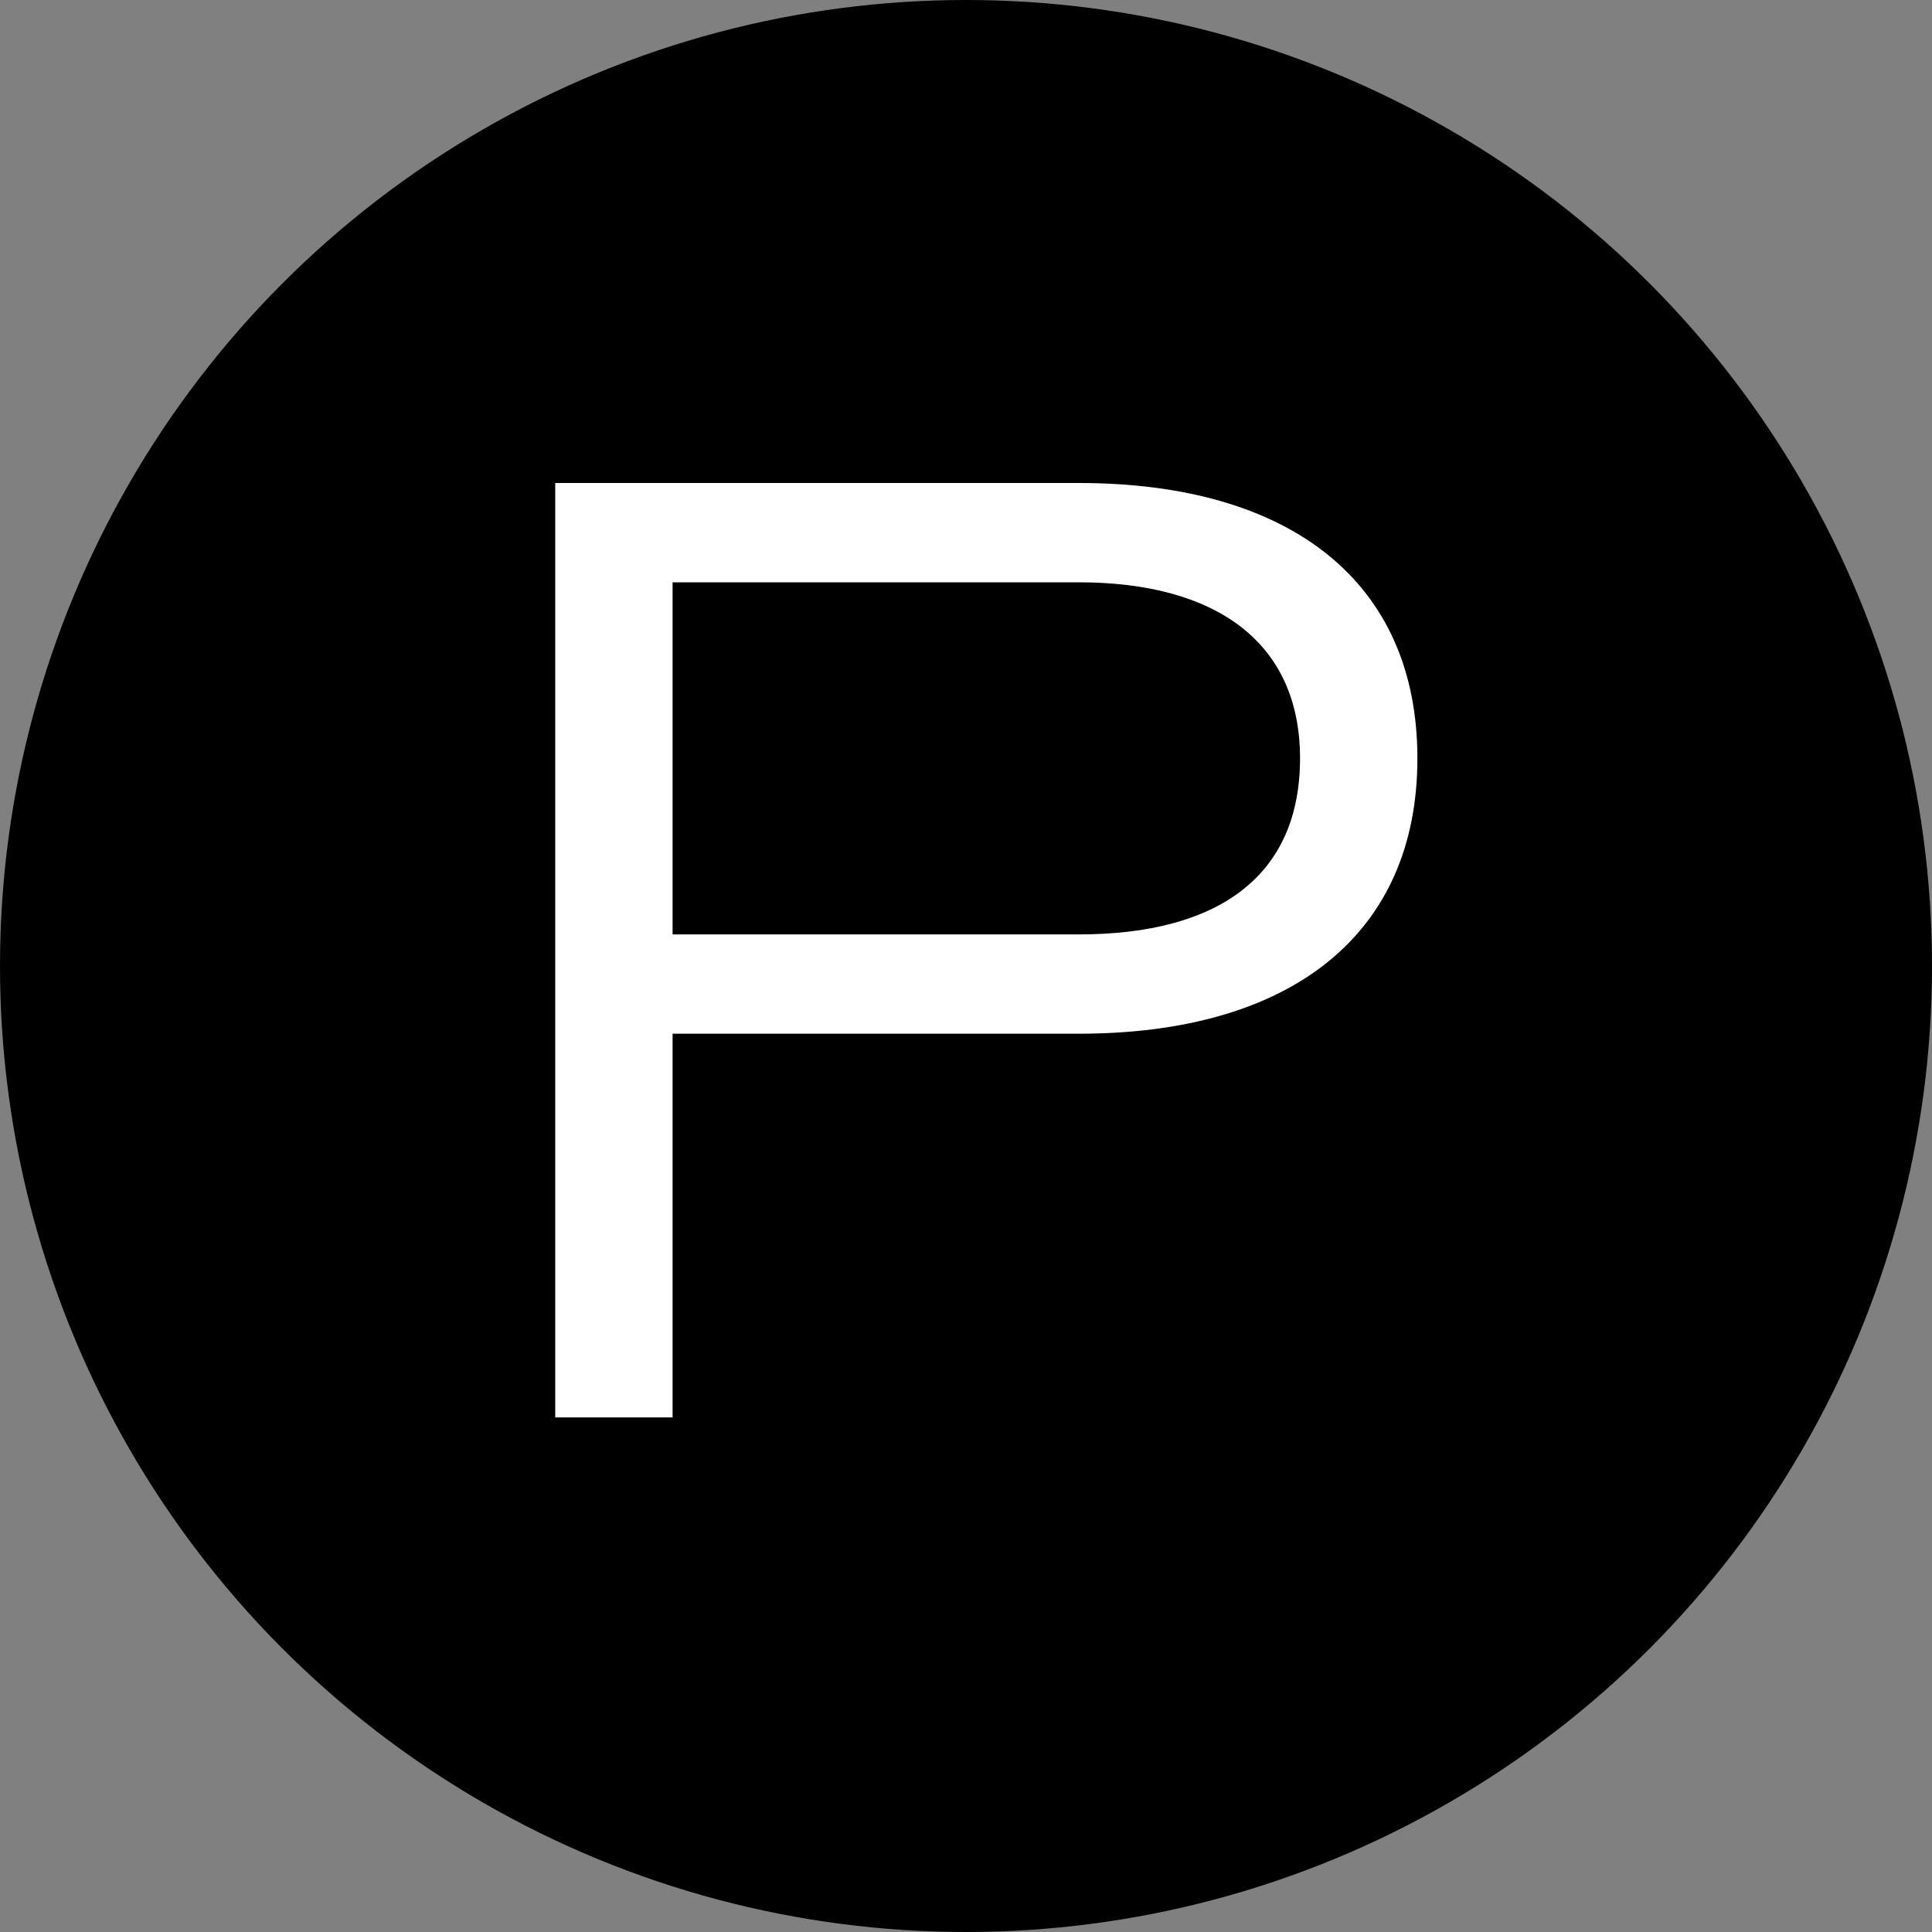 <?xml version="1.0" encoding="UTF-8"?>
<svg xmlns="http://www.w3.org/2000/svg" width="42.8" height="42.8" version="1.1" viewBox="0 0 42.8 42.8">
  <rect x="0" y="0" width="42.8" height="42.8" fill="#808080" stroke="none"/>
  <defs>
    <style>
      .cls-1 {
        fill: #fff;
      }
    </style>
  </defs>
  <!-- Generator: Adobe Illustrator 28.6.0, SVG Export Plug-In . SVG Version: 1.2.0 Build 709)  -->
  <g>
    <g id="Groupe_1009">
      <circle cx="21.4" cy="21.4" r="21.4"/>
      <path class="cls-1" d="M12.3,10.7h11.6c4.7,0,7.5,2.2,7.5,6.1s-2.8,6.1-7.5,6.1h-9v8.5h-2.6V10.7ZM23.9,20.7c3.1,0,4.9-1.3,4.9-3.9s-1.9-3.9-4.9-3.9h-9v7.8h9Z"/>
    </g>
  </g>
</svg>